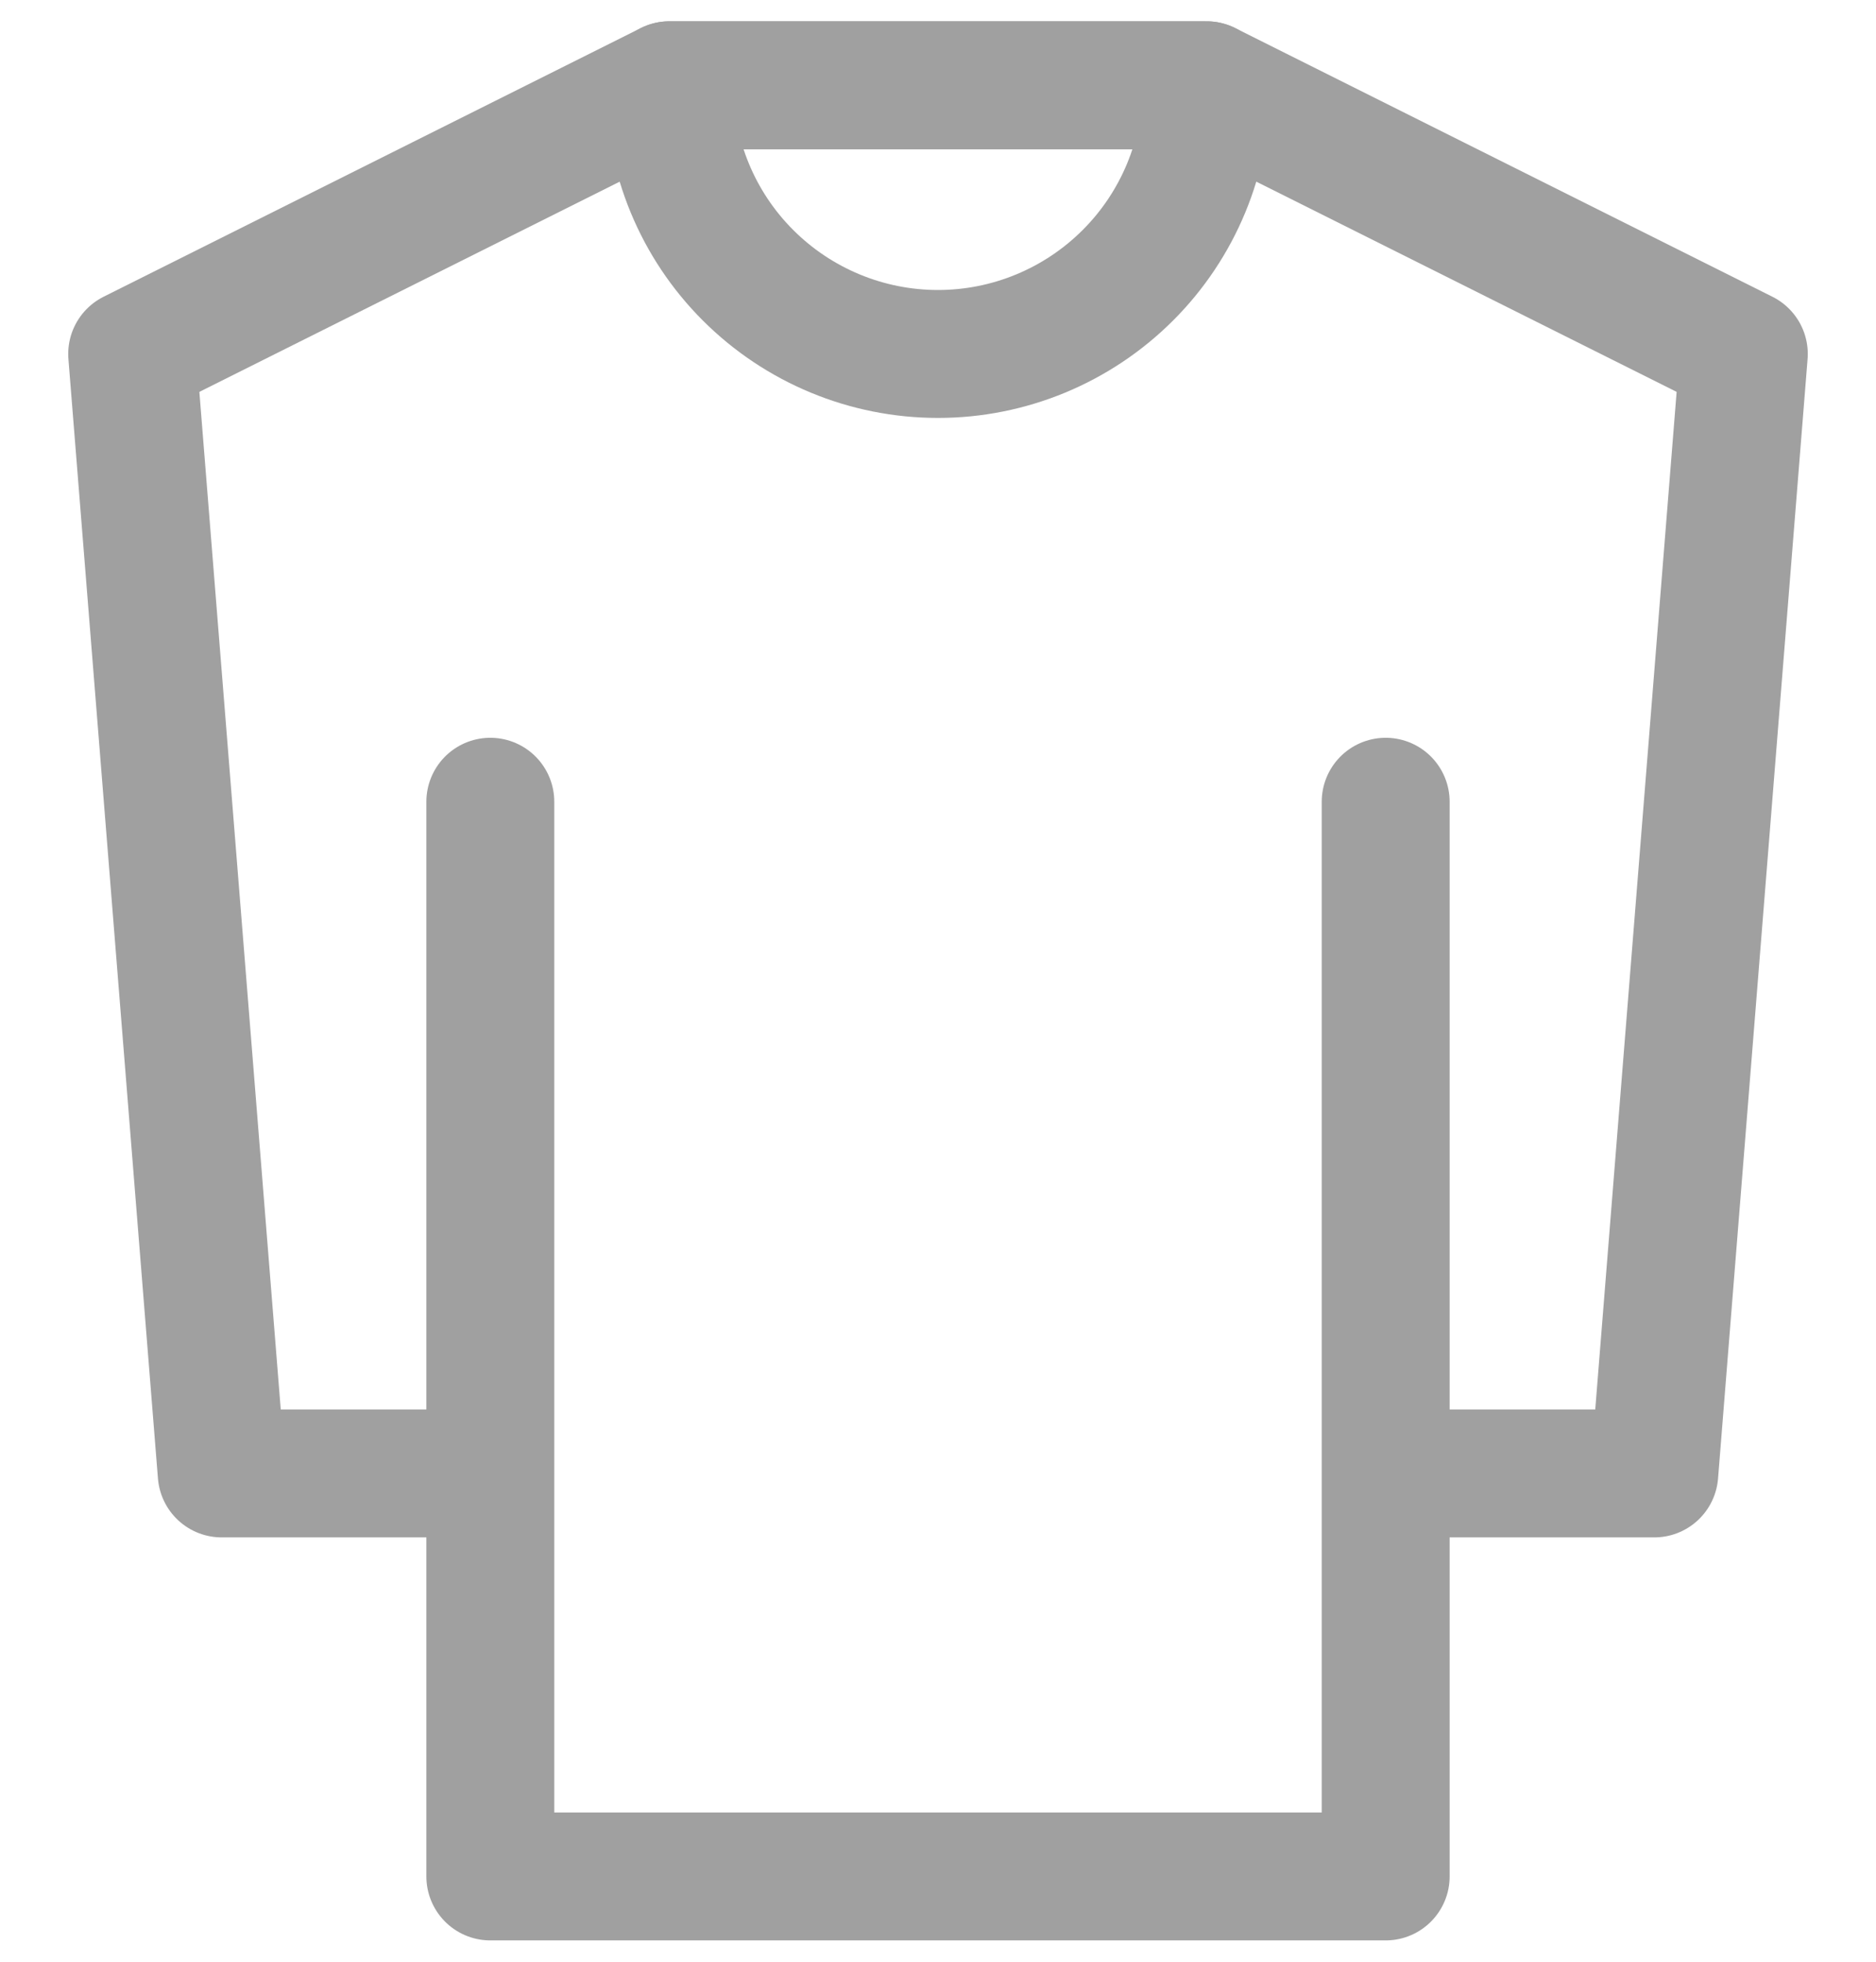 <svg width="22" height="23" viewBox="0 0 22 23" fill="none" xmlns="http://www.w3.org/2000/svg">
<path d="M16.25 17.275H19.4L20.45 4.15L14.15 1H7.85L1.55 4.15L2.6 17.275H5.75M16.25 17.275V22H5.75V17.275M16.25 17.275V9.4M5.75 17.275V9.4" stroke="#A0A0A0" stroke-width="1.5" stroke-linecap="round" stroke-linejoin="round"/>
<path d="M11 4.15C11.835 4.15 12.636 3.818 13.227 3.227C13.818 2.637 14.15 1.835 14.15 1H7.85C7.85 1.835 8.181 2.637 8.772 3.227C9.363 3.818 10.164 4.15 11 4.15Z" stroke="#A0A0A0" stroke-width="1.5" stroke-linecap="round" stroke-linejoin="round"/>
</svg>
